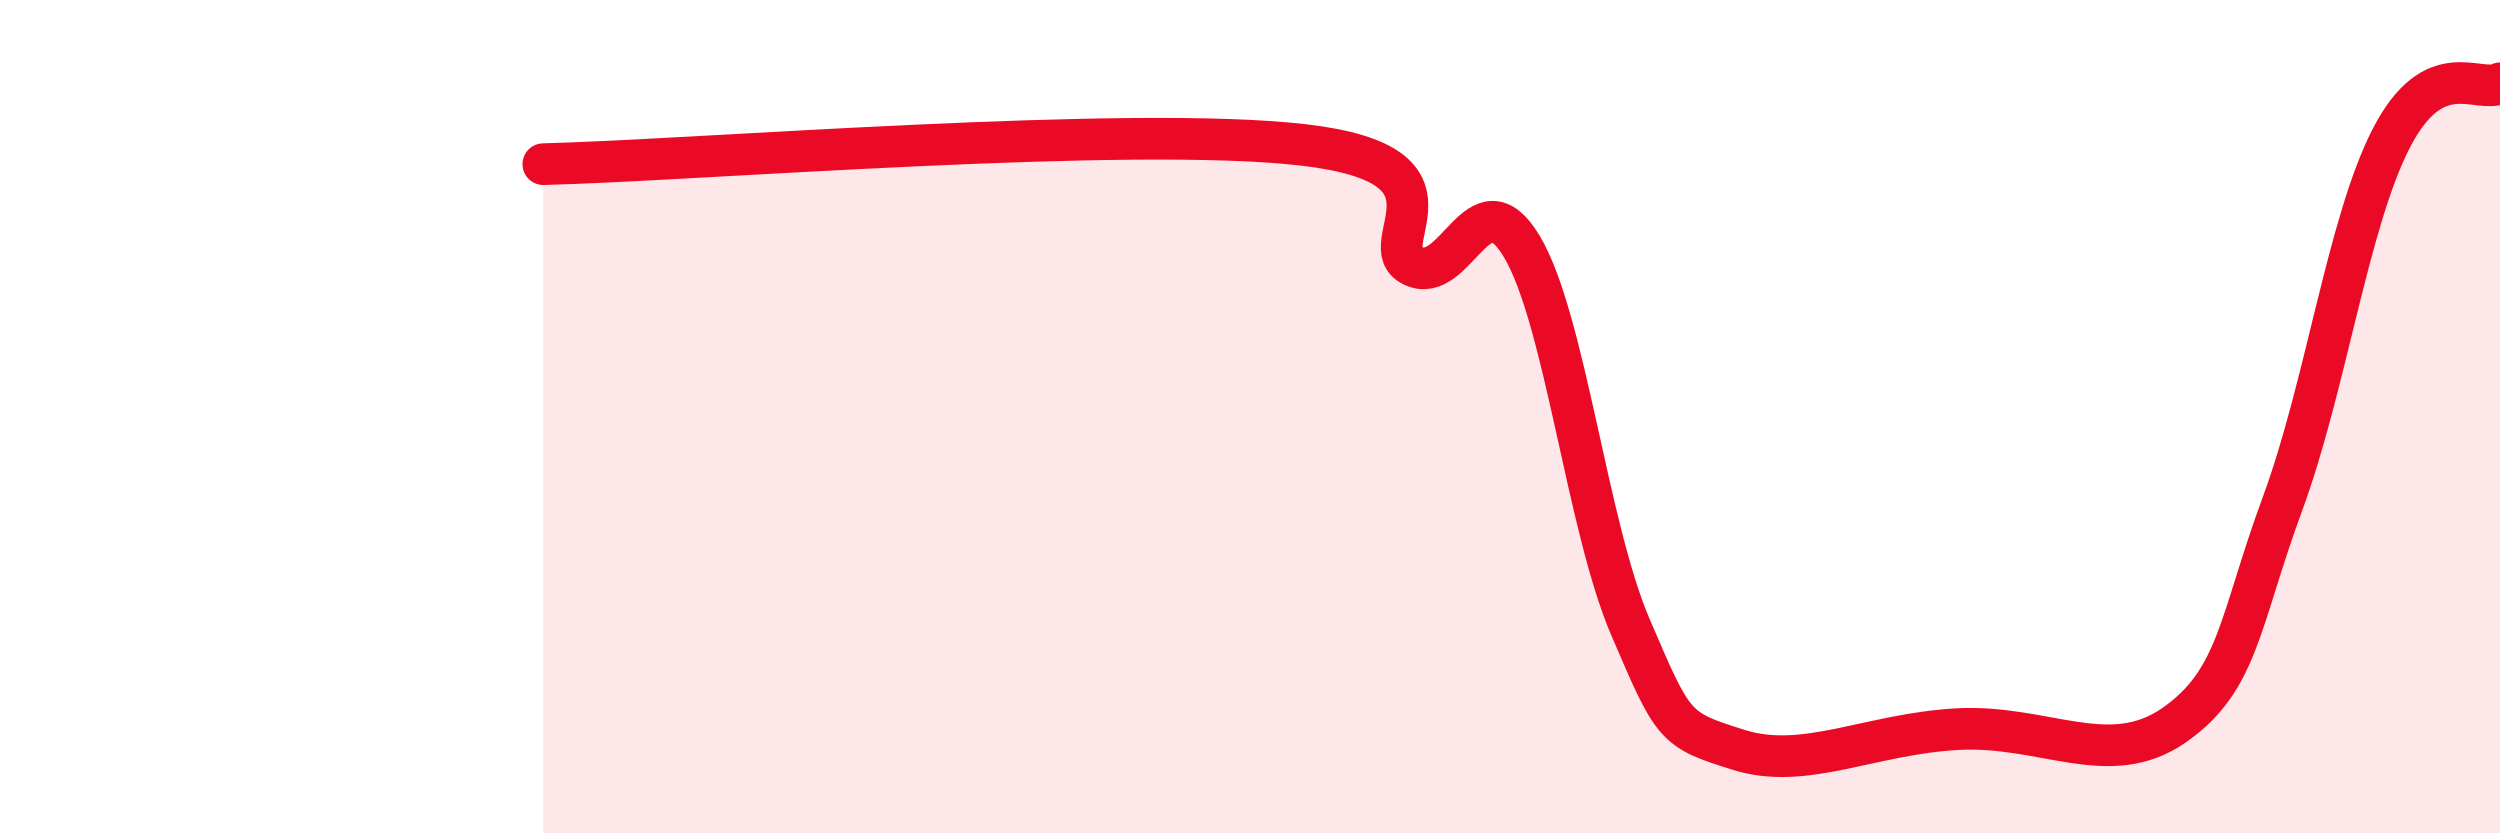 
    <svg width="60" height="20" viewBox="0 0 60 20" xmlns="http://www.w3.org/2000/svg">
      <path
        d="M 13.04,3.94 C 16.69,3.85 27.13,2.99 31.3,3.48 C 35.47,3.97 32.87,5.89 33.91,6.38 C 34.95,6.87 35.48,4.18 36.52,5.91 C 37.56,7.64 38.09,12.63 39.13,15.05 C 40.17,17.47 40.17,17.51 41.74,18 C 43.31,18.49 44.87,17.62 46.96,17.5 C 49.05,17.38 50.61,18.49 52.17,17.41 C 53.73,16.33 53.74,14.91 54.78,12.09 C 55.82,9.27 56.35,5.34 57.39,3.32 C 58.43,1.3 59.48,2.26 60,2L60 20L13.04 20Z"
        fill="#EB0A25"
        opacity="0.1"
        stroke-linecap="round"
        stroke-linejoin="round"
      />
      <path
        d="M 13.04,3.94 C 16.69,3.85 27.13,2.99 31.3,3.48 C 35.47,3.97 32.87,5.89 33.91,6.38 C 34.95,6.87 35.48,4.18 36.52,5.91 C 37.56,7.64 38.09,12.63 39.13,15.05 C 40.17,17.47 40.17,17.51 41.74,18 C 43.31,18.49 44.87,17.62 46.96,17.5 C 49.05,17.38 50.61,18.49 52.17,17.41 C 53.73,16.33 53.74,14.91 54.78,12.09 C 55.82,9.27 56.35,5.34 57.39,3.32 C 58.43,1.3 59.48,2.26 60,2"
        stroke="#EB0A25"
        stroke-width="1"
        fill="none"
        stroke-linecap="round"
        stroke-linejoin="round"
      />
    </svg>
  